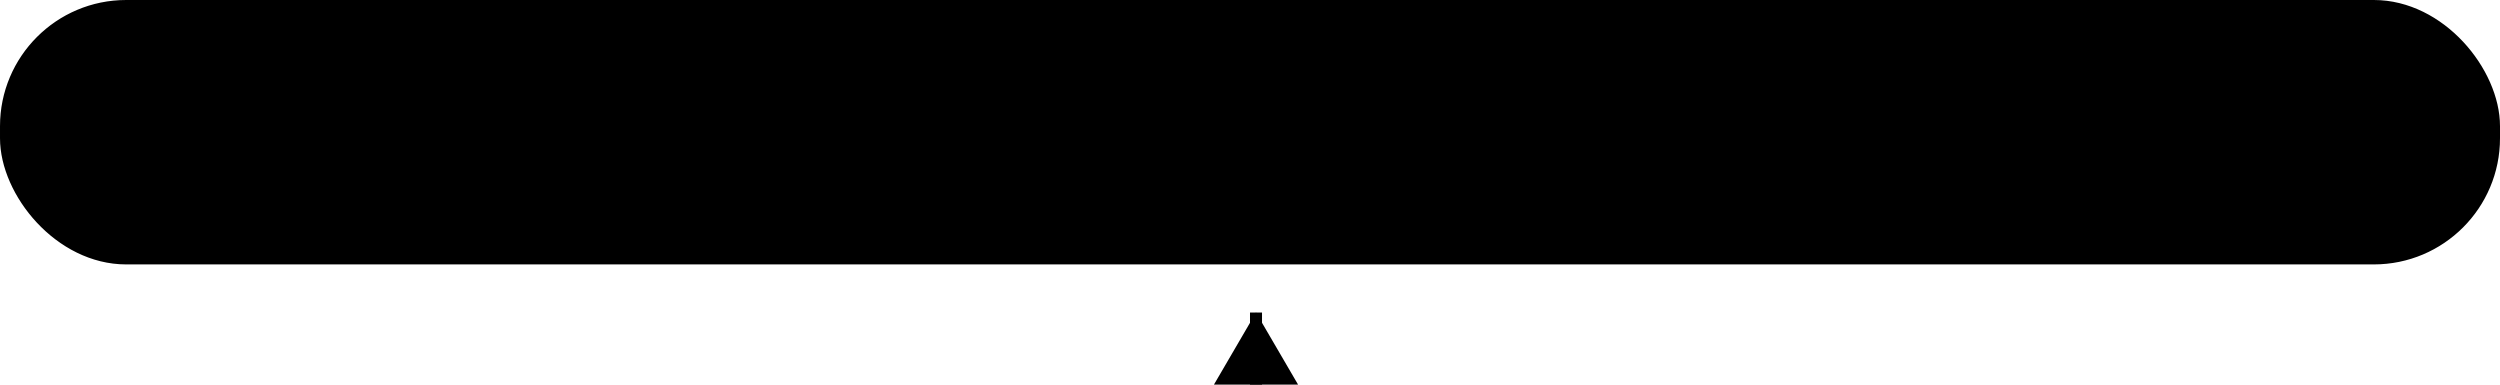 <?xml version="1.0" encoding="utf-8"?>
<!DOCTYPE svg PUBLIC "-//W3C//DTD SVG 1.1//EN"
                     "http://www.w3.org/Graphics/SVG/1.1/DTD/svg11.dtd">

<svg version="1.1" xmlns="http://www.w3.org/2000/svg" width="104px" height="16px">

<title>Aldo 5</title>

<style><![CDATA[
	#box     { stroke:hsl(  0, 0%,10%) ; fill:hsla(  0, 0%,100%,.8) }
	#marker  { fill:  hsl(  0, 0%,10%) }
	#bar     { fill:  hsl(203,65%,50%) }
]]></style>


<g id="box" stroke-width="0.5">
	<rect transform="translate( 0.25,0.25)" width="103.5" height="10.5" rx="5"/>
	<line transform="translate(52.25,13)" y2="3"/>
</g>

<g id="marker" transform="translate(50,0)"><!-- meter -->
	<polygon transform="translate(2.25,13)" points="-1.75,3 0,0 1.75,3"/>
</g>

<rect id="bar" x="2" y="2" rx="3.5" height="7" width="50"/><!-- meter -->
</svg>
